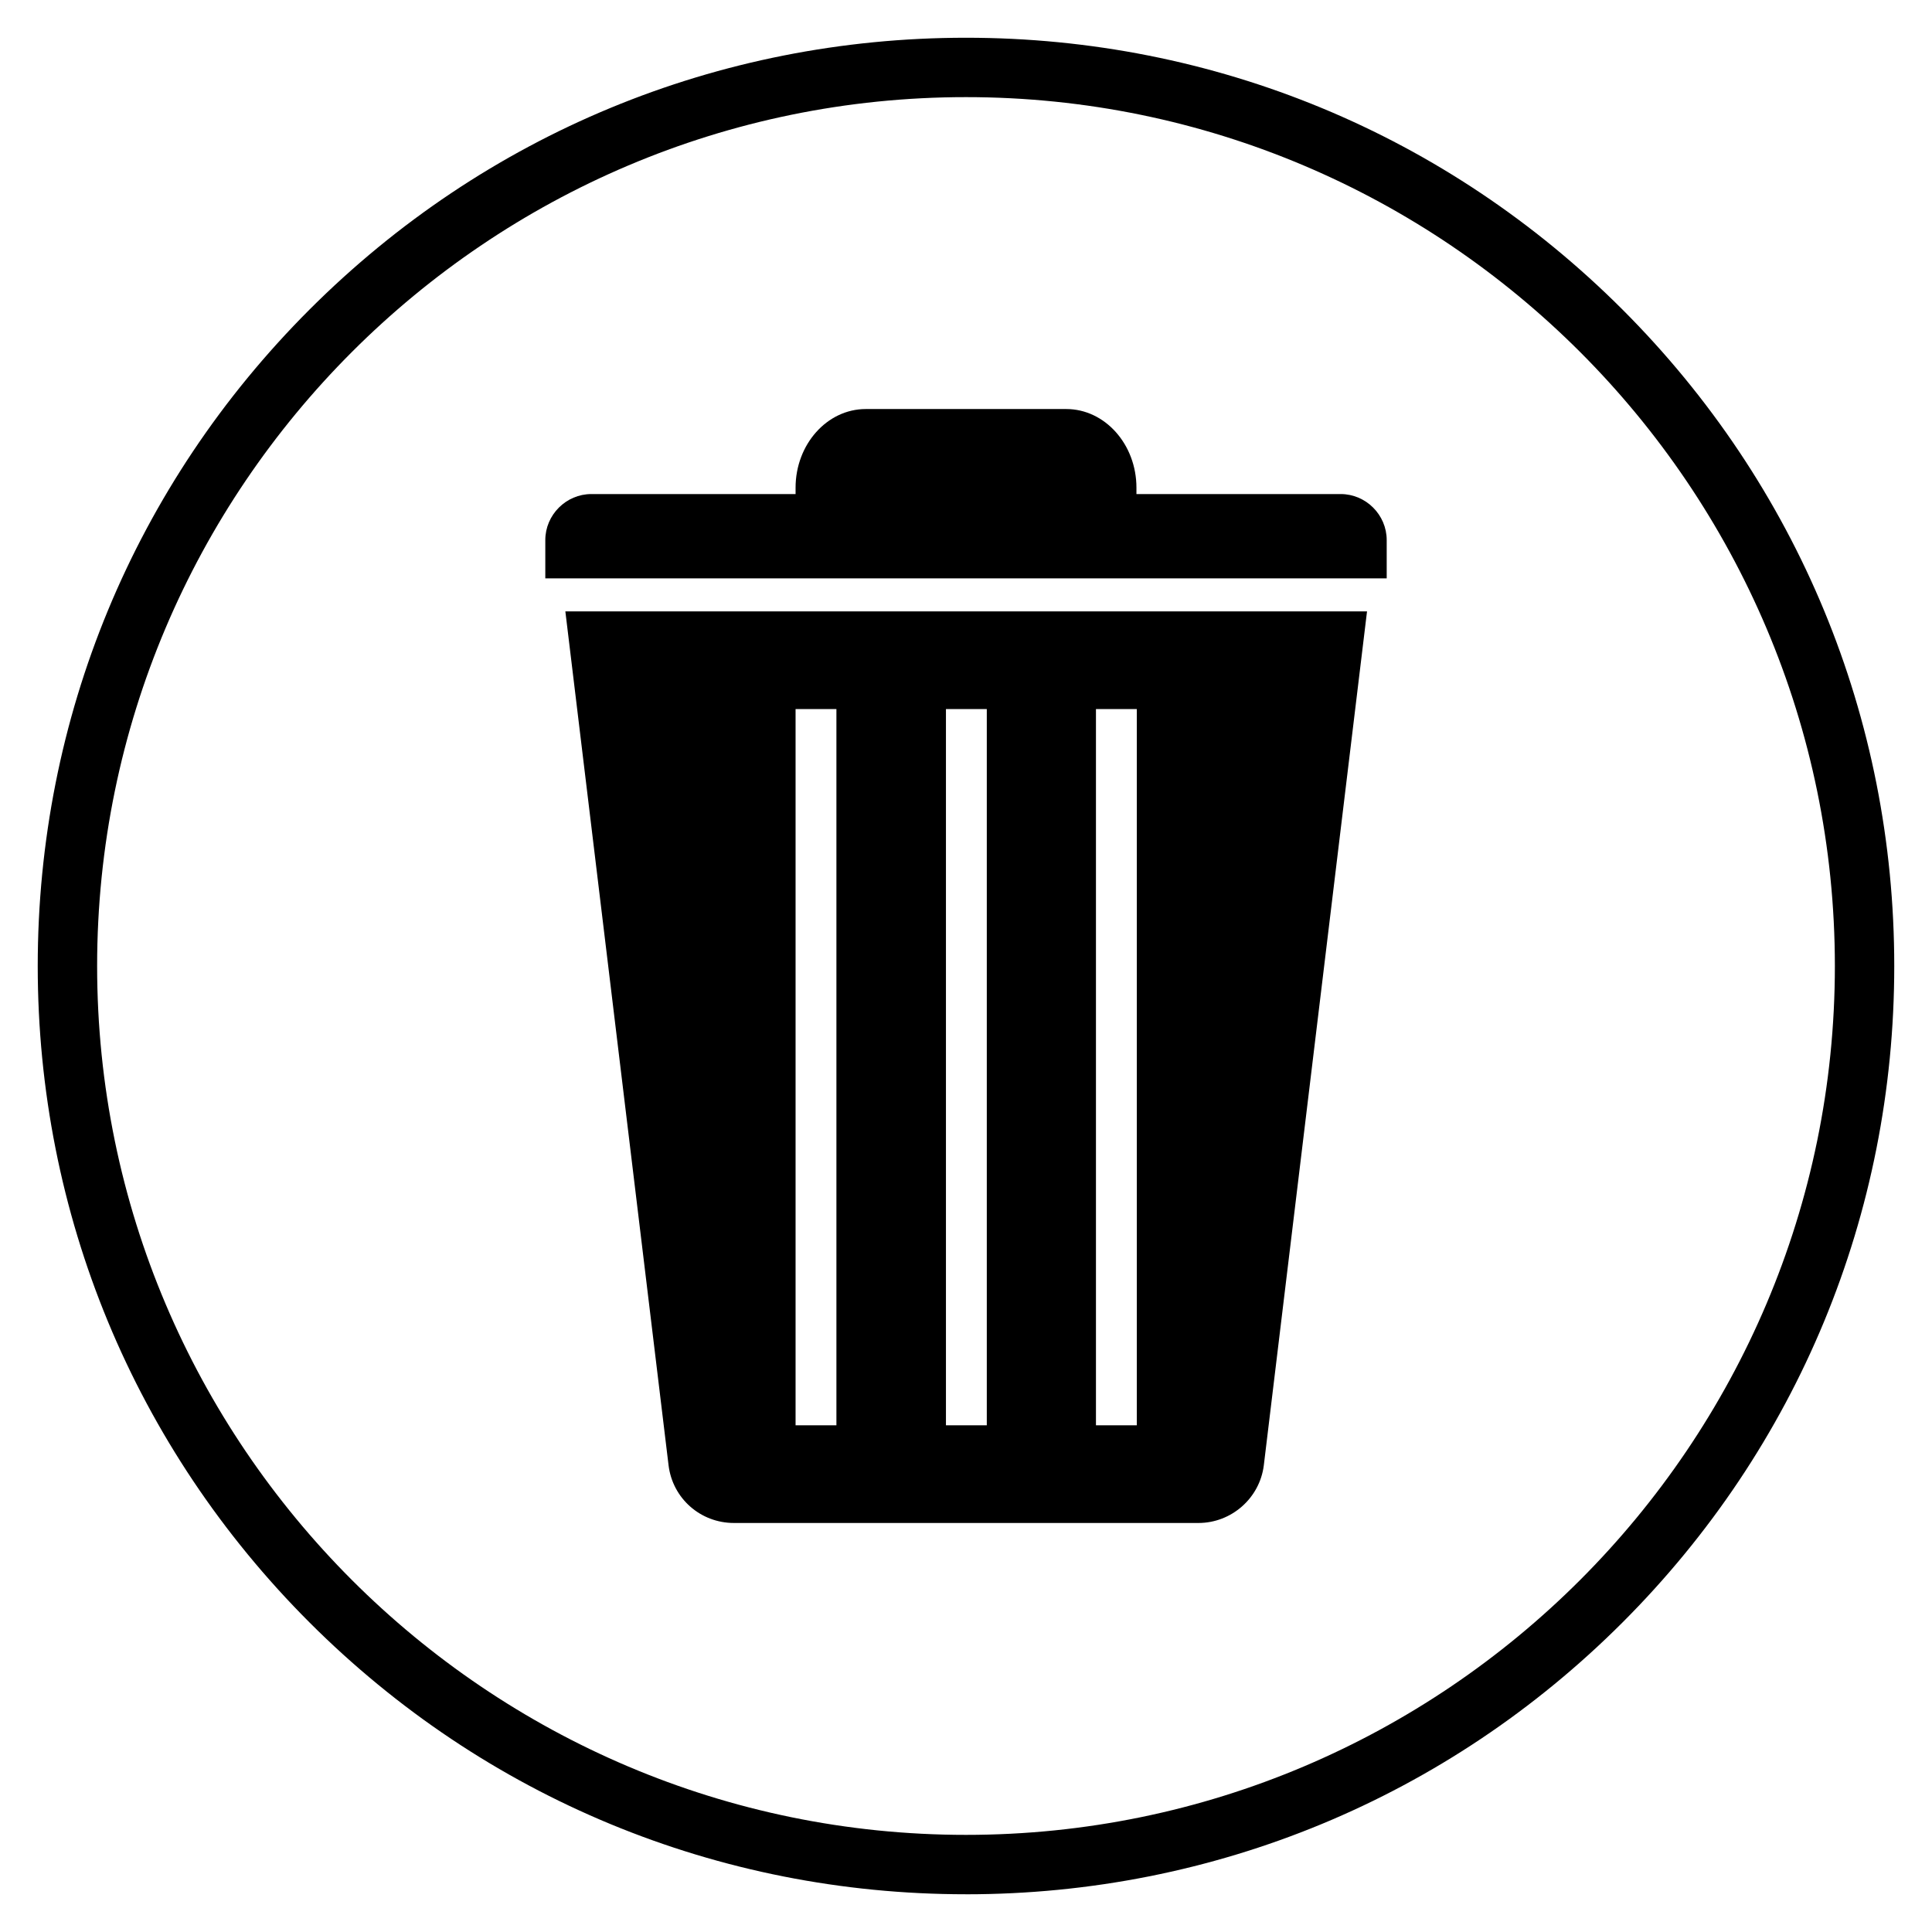<?xml version="1.0" encoding="UTF-8"?>
<!-- Uploaded to: SVG Repo, www.svgrepo.com, Generator: SVG Repo Mixer Tools -->
<svg fill="#000000" width="800px" height="800px" version="1.1" viewBox="144 144 512 512" xmlns="http://www.w3.org/2000/svg">
 <g>
  <path d="m321.18 532.35c1.082 8.758 8.461 15.254 17.32 15.254h123.1c8.758 0 16.234-6.594 17.32-15.254l27.355-226.32h-212.45zm113.26-200.44h10.824v189.81h-10.824zm-39.754 0h10.824v189.81h-10.824zm-39.852 0h10.824v189.81h-10.824z"/>
  <path d="m499.29 274.93h-54.121v-1.672c0-11.512-8.363-20.859-18.598-20.859h-53.137c-10.234 0-18.598 9.348-18.598 20.859v1.672h-54.121c-6.691 0-12.203 5.512-12.203 12.203v10.137h222.98v-10.137c0-6.695-5.508-12.203-12.199-12.203z"/>
  <path d="m400 646c-65.73 0-127.53-25.586-173.97-72.027-46.445-46.449-72.031-108.24-72.031-173.97 0-65.734 25.586-127.53 72.031-173.97 46.445-46.445 108.24-72.031 173.97-72.031 65.73 0 127.53 25.586 173.97 72.027 46.441 46.449 72.027 108.24 72.027 173.98 0 65.73-25.586 127.53-72.027 173.97-46.449 46.441-108.24 72.027-173.97 72.027zm0-476.26c-126.94 0-230.26 103.32-230.26 230.26s103.32 230.26 230.26 230.26 230.26-103.32 230.26-230.26c-0.004-126.94-103.32-230.26-230.26-230.26z"/>
 </g>
</svg>